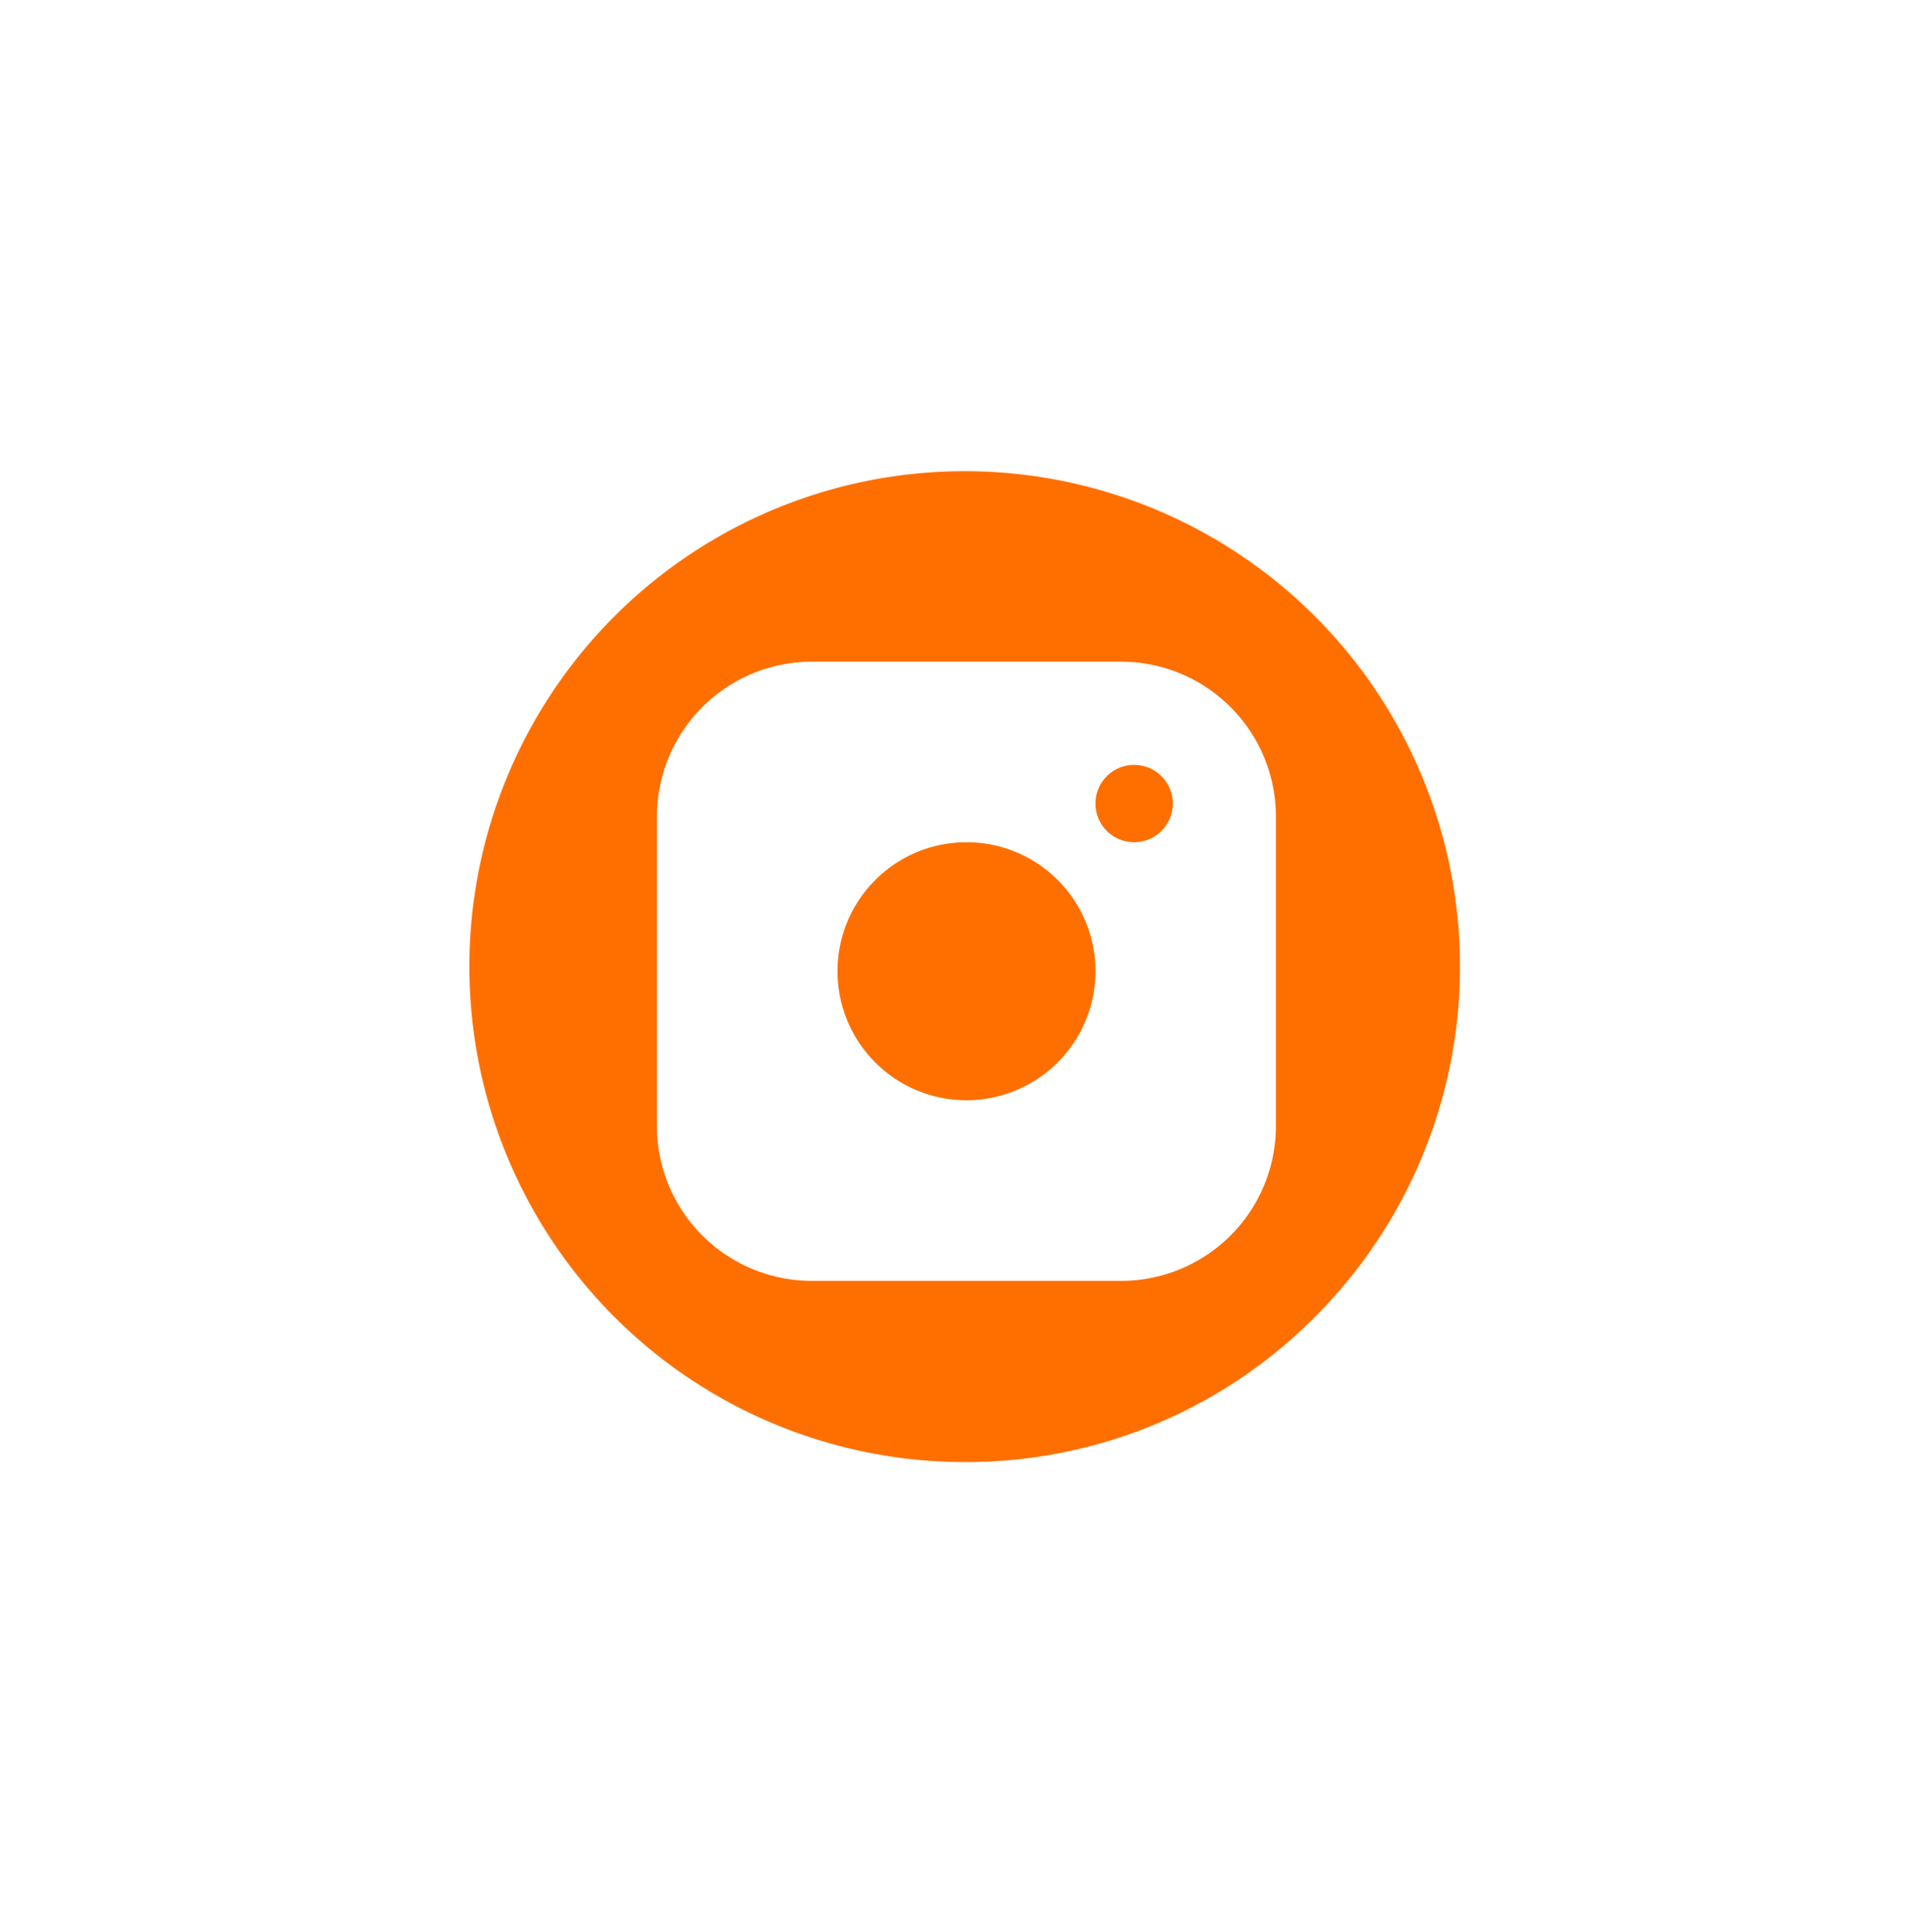 <svg xmlns="http://www.w3.org/2000/svg" xmlns:xlink="http://www.w3.org/1999/xlink" width="63.654" height="63.711" viewBox="0 0 63.654 63.711">
  <defs>
    <filter id="socins" x="0" y="0" width="63.654" height="63.711" filterUnits="userSpaceOnUse">
      <feOffset input="SourceAlpha"/>
      <feGaussianBlur stdDeviation="5" result="blur"/>
      <feFlood flood-opacity="0.251"/>
      <feComposite operator="in" in2="blur"/>
      <feComposite in="SourceGraphic"/>
    </filter>
  </defs>
  <g transform="matrix(1, 0, 0, 1, 0, 0)" filter="url(#socins)">
    <path id="socins-2" data-name="socins" d="M5336.325,22140.709a16.336,16.336,0,1,1,11.547-4.789A16.2,16.2,0,0,1,5336.325,22140.709Zm-5.052-26.391a5.113,5.113,0,0,0-5.107,5.107v10.209a5.109,5.109,0,0,0,5.107,5.1h10.208a5.106,5.106,0,0,0,5.1-5.1v-10.209a5.11,5.11,0,0,0-5.1-5.107Zm5.1,14.461a4.254,4.254,0,1,1,4.257-4.252A4.257,4.257,0,0,1,5336.375,22128.779Zm5.529-8.508a1.275,1.275,0,1,1,1.278-1.273A1.275,1.275,0,0,1,5341.9,22120.271Z" transform="translate(-5304.5 -22092.5)" fill="#ff6f00" stroke="rgba(0,0,0,0)" stroke-miterlimit="10" stroke-width="1"/>
  </g>
</svg>
